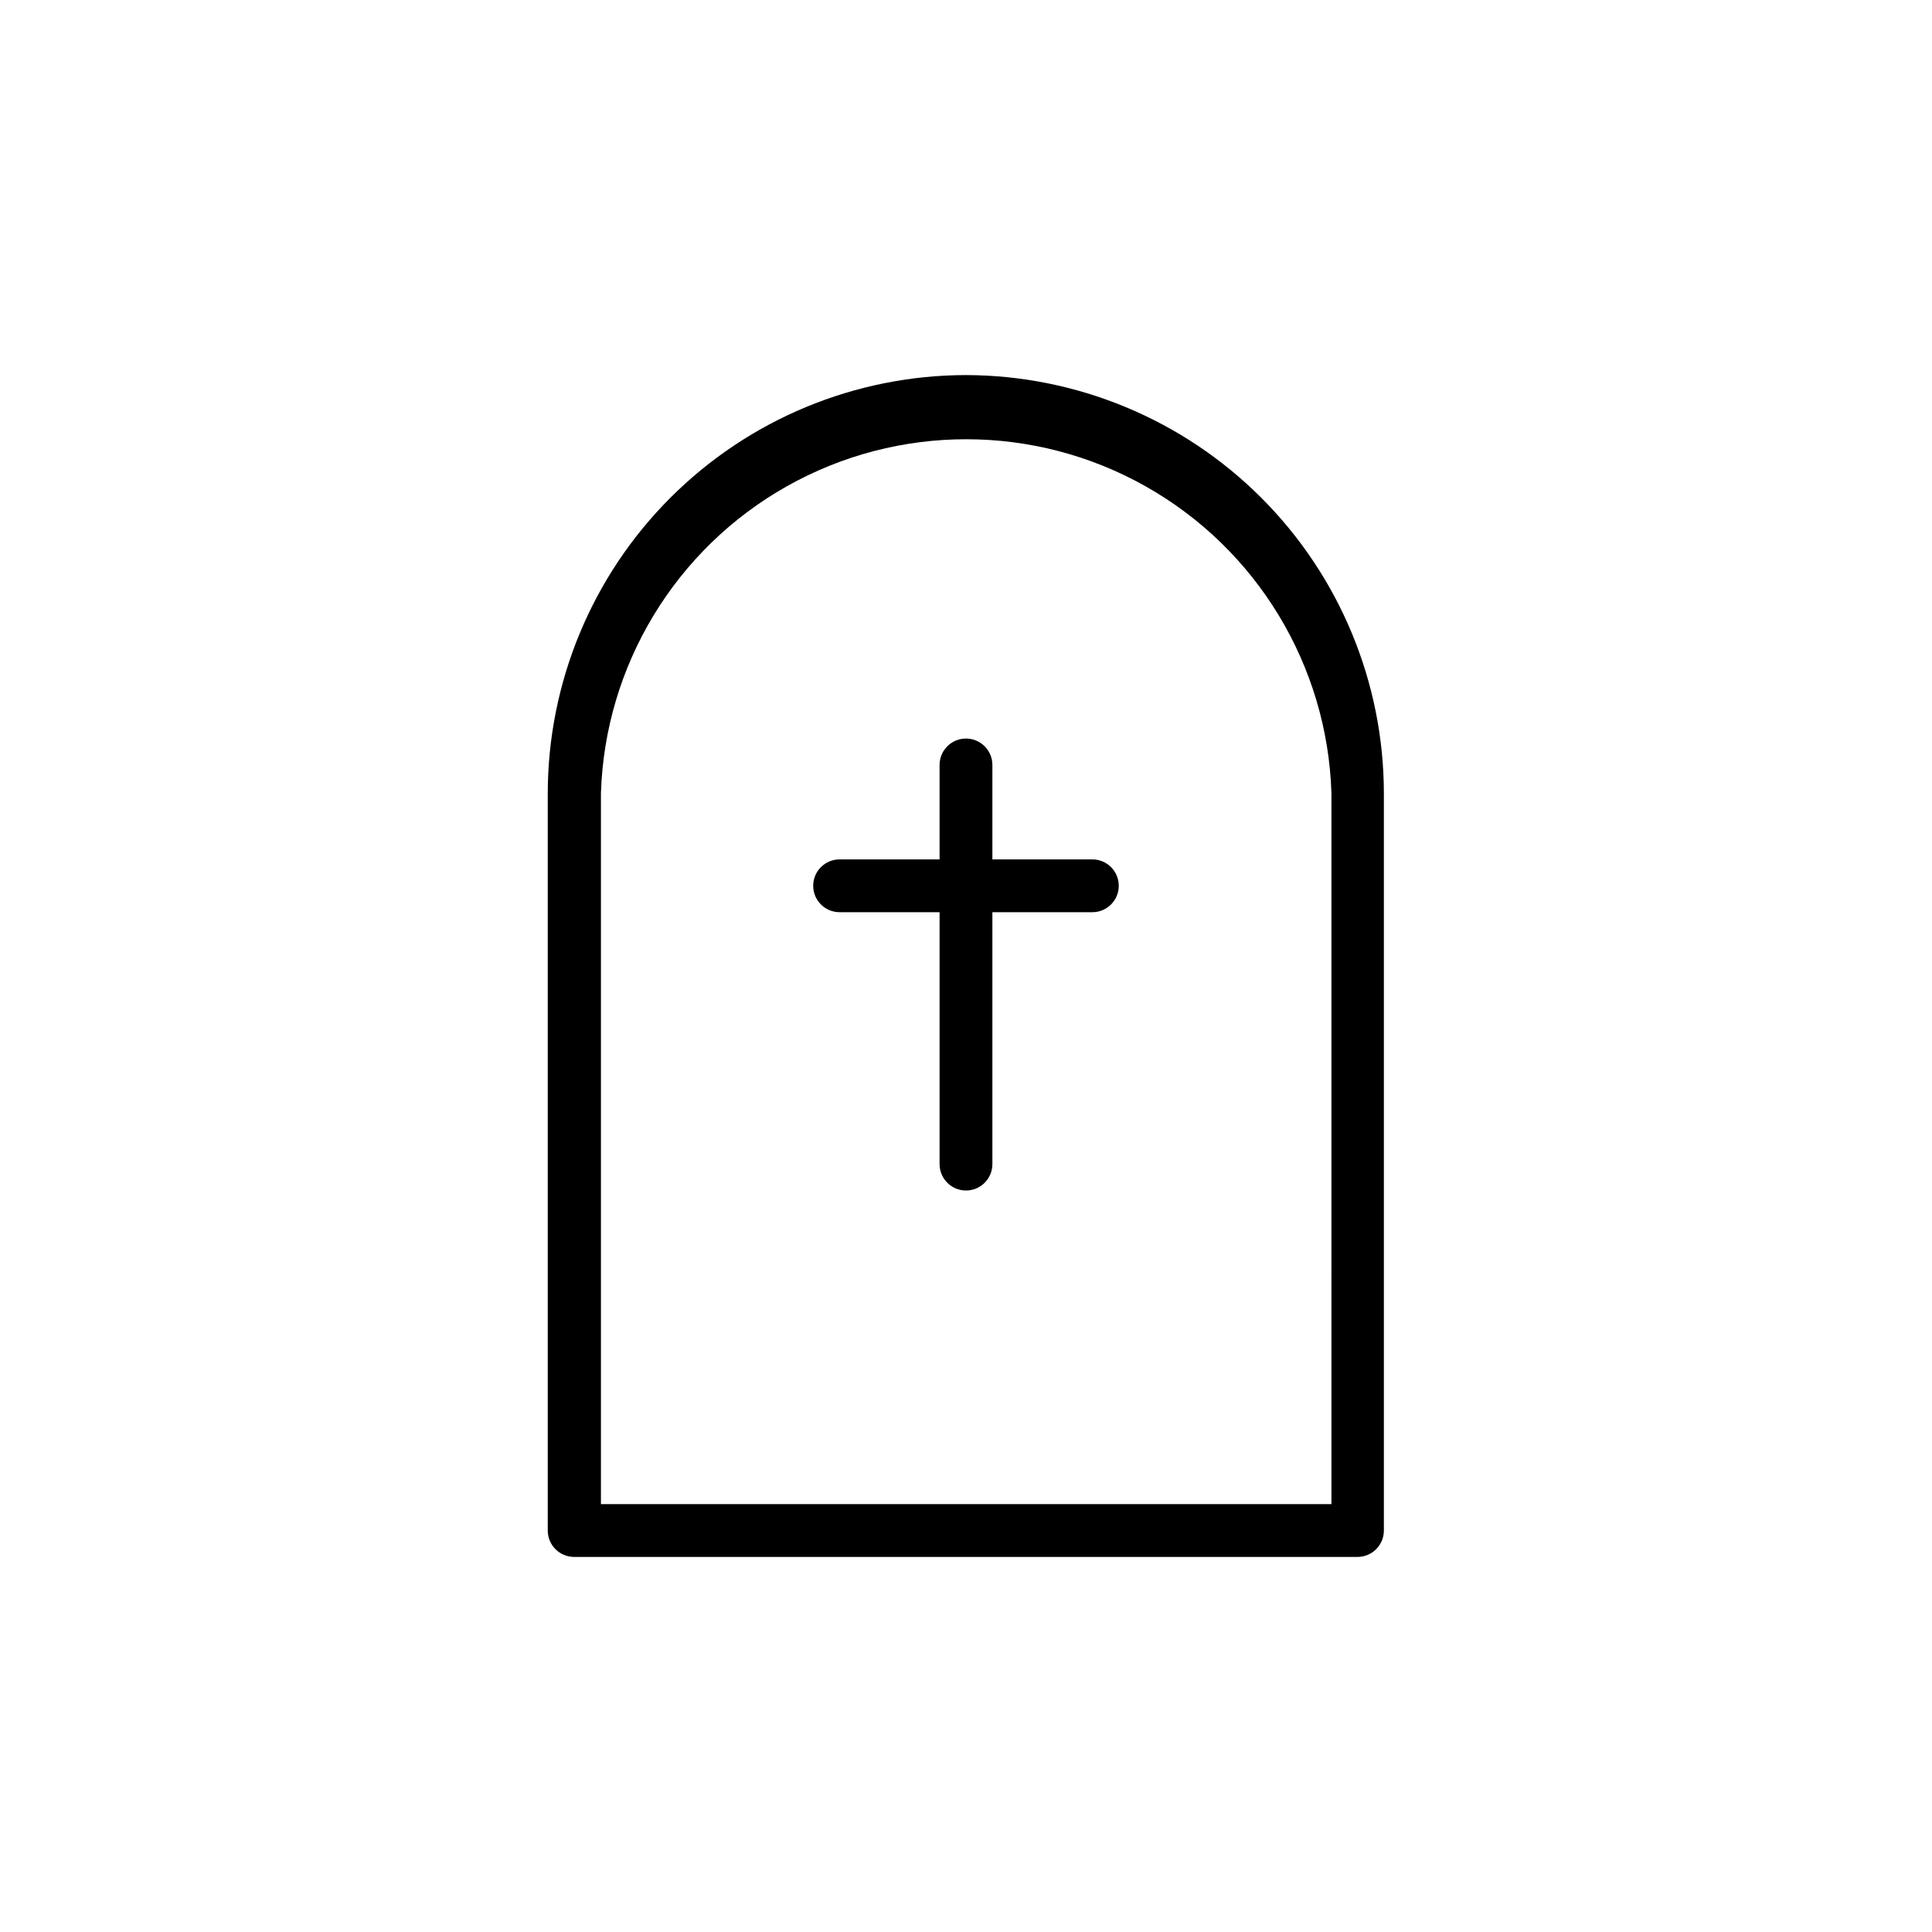 <?xml version="1.0" encoding="UTF-8"?>
<!-- Uploaded to: ICON Repo, www.iconrepo.com, Generator: ICON Repo Mixer Tools -->
<svg fill="#000000" width="800px" height="800px" version="1.1" viewBox="144 144 512 512" xmlns="http://www.w3.org/2000/svg">
 <g>
  <path d="m400 243.4c-29.387 0.035-57.559 11.727-78.336 32.504-20.777 20.777-32.465 48.949-32.504 78.332v195.37c0 3.863 3.133 6.996 6.996 6.996h207.59c3.863 0 6.996-3.133 6.996-6.996v-195.37c-0.035-29.367-11.711-57.523-32.469-78.301-20.758-20.773-48.906-32.473-78.273-32.535zm96.844 299.21h-193.59v-188.37c1.051-33.867 19.727-64.723 49.242-81.359 29.52-16.637 65.586-16.637 95.105 0 29.516 16.637 48.191 47.492 49.246 81.359z"/>
  <path d="m433.49 371.75h-26.496v-25.027c0-3.867-3.133-7-6.996-7-3.867 0-7 3.133-7 7v25.027h-26.496c-3.863 0-6.996 3.133-6.996 6.996s3.133 6.996 6.996 6.996h26.496v66.758c0 3.863 3.133 6.996 7 6.996 3.863 0 6.996-3.133 6.996-6.996v-66.758h26.496c3.863 0 6.996-3.133 6.996-6.996s-3.133-6.996-6.996-6.996z"/>
 </g>
</svg>